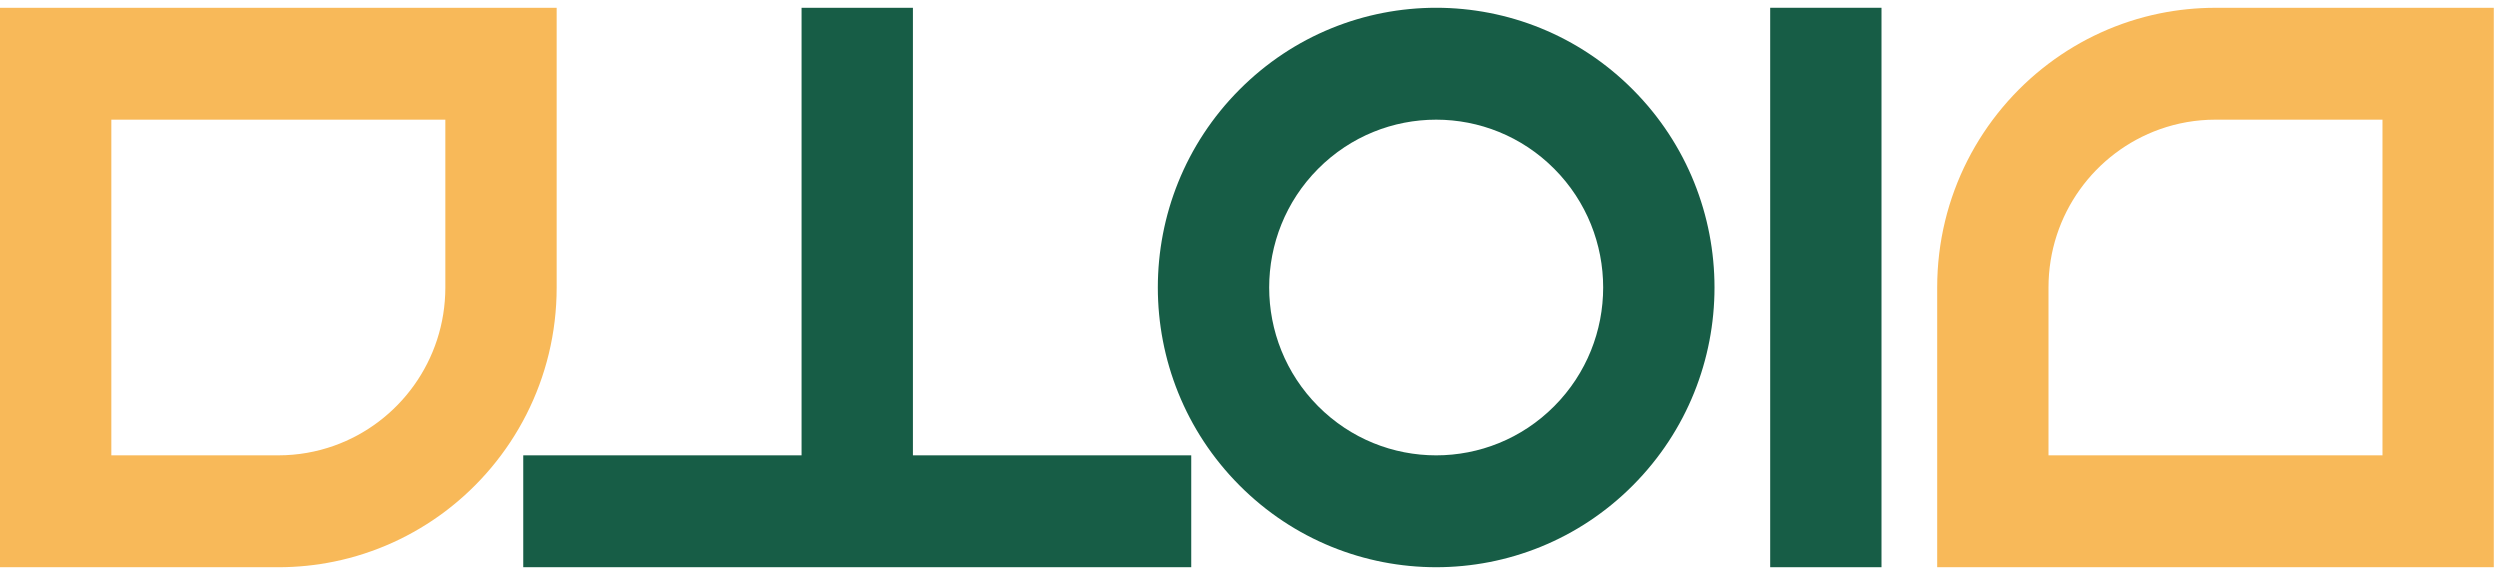 <?xml version="1.0" encoding="UTF-8" standalone="no"?><!DOCTYPE svg PUBLIC "-//W3C//DTD SVG 1.1//EN" "http://www.w3.org/Graphics/SVG/1.1/DTD/svg11.dtd"><svg width="100%" height="100%" viewBox="0 0 200 46" version="1.1" xmlns="http://www.w3.org/2000/svg" xmlns:xlink="http://www.w3.org/1999/xlink" xml:space="preserve" xmlns:serif="http://www.serif.com/" style="fill-rule:evenodd;clip-rule:evenodd;stroke-linejoin:round;stroke-miterlimit:2;"><g><path d="M124.34,32.494c-5.217,5.245 -13.675,5.245 -18.893,-0c-5.217,-5.244 -5.217,-13.744 0,-18.988c5.218,-5.243 13.676,-5.243 18.893,0c5.218,5.244 5.218,13.744 0,18.988Zm-25.19,-25.316c-8.698,8.738 -8.698,22.906 0,31.644c8.695,8.74 22.793,8.74 31.488,0c8.696,-8.738 8.696,-22.906 0,-31.644c-8.695,-8.742 -22.793,-8.742 -31.488,-0Z" style="fill:#175d46;fill-rule:nonzero;"/><rect x="141.615" y="0.622" width="8.905" height="44.755" style="fill:#175d46;fill-rule:nonzero;"/><path d="M95.299,36.427l-22.266,-0l0,-35.803l-8.908,-0l0,35.803l-22.265,-0l0,8.949l53.439,0l0,-8.949Z" style="fill:#175d46;fill-rule:nonzero;"/><path d="M8.907,9.573l26.72,0l0.001,13.427c-0.003,5.846 -3.72,10.817 -8.908,12.66c-1.393,0.495 -2.892,0.767 -4.452,0.767l-13.361,-0l-0,-26.854Zm-8.907,35.805l22.268,-0c1.524,-0 3.013,-0.156 4.452,-0.449c3.291,-0.672 6.316,-2.072 8.908,-4.026c5.406,-4.083 8.905,-10.583 8.905,-17.903l-0,-22.376l-44.533,-0l0,44.754Z" style="fill:#f8b959;fill-rule:nonzero;"/><path d="M190.599,36.427l-26.719,-0l-0,-13.428c-0,-5.846 3.717,-10.814 8.905,-12.659c1.394,-0.495 2.892,-0.767 4.455,-0.767l13.359,0l-0,26.854Zm8.905,-35.803l-22.266,-0c-1.525,-0 -3.014,0.154 -4.453,0.447c-3.289,0.672 -6.317,2.072 -8.905,4.026c-5.408,4.083 -8.905,10.581 -8.905,17.902l-0,22.377l44.529,0l-0,-44.752Z" style="fill:#f8b959;fill-rule:nonzero;"/></g></svg>